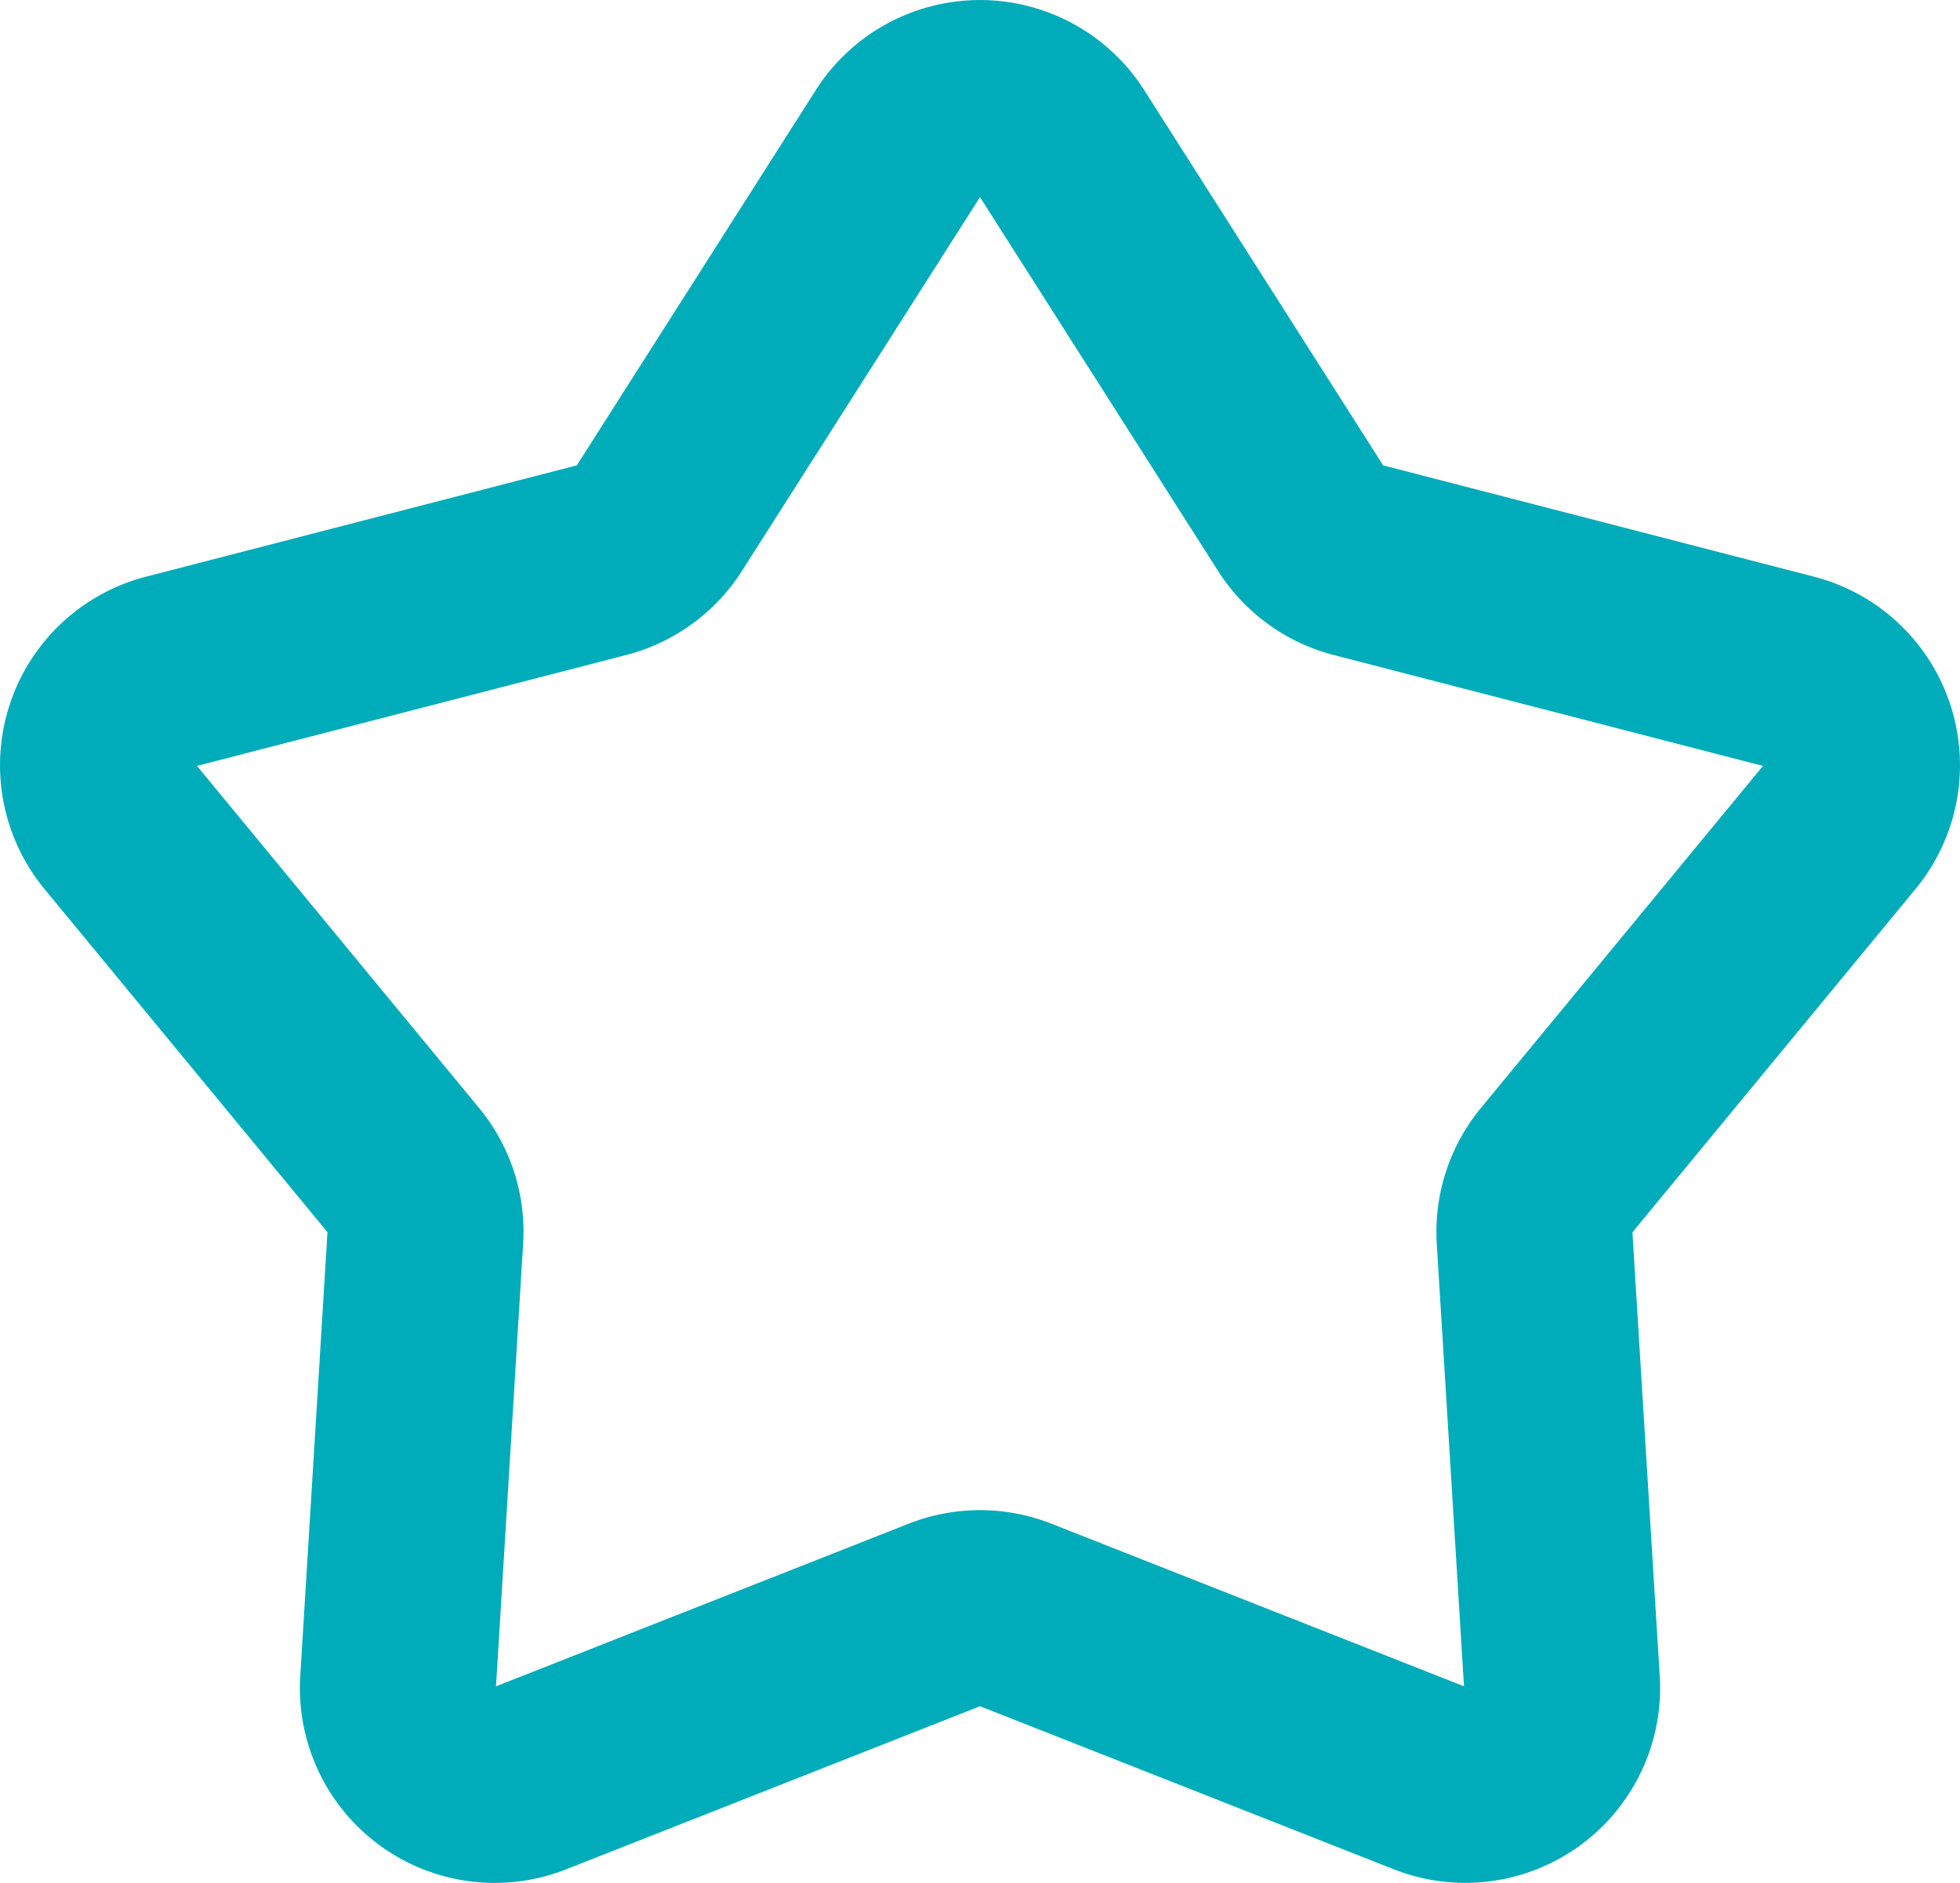 <svg xmlns="http://www.w3.org/2000/svg" xmlns:xlink="http://www.w3.org/1999/xlink" width="20" height="19.216" viewBox="0 0 20 19.216"><defs><clipPath id="a"><rect width="20" height="19.216" transform="translate(0 0)" fill="none" stroke="#00acba" stroke-width="1"/></clipPath></defs><g transform="translate(0 0)"><g clip-path="url(#a)"><path d="M5.411,18.146,9.638,16.48a.987.987,0,0,1,.725,0l4.227,1.666a.988.988,0,0,0,1.348-.979l-.279-4.535a.99.99,0,0,1,.224-.689l2.891-3.506a.987.987,0,0,0-.515-1.584l-4.4-1.137a.989.989,0,0,1-.586-.426L10.833,1.458a.987.987,0,0,0-1.666,0L6.727,5.29a.992.992,0,0,1-.586.426l-4.4,1.137a.987.987,0,0,0-.515,1.584l2.891,3.506a.984.984,0,0,1,.223.689l-.278,4.535A.988.988,0,0,0,5.411,18.146Z" fill="none" stroke="#00acba" stroke-linecap="round" stroke-linejoin="round" stroke-width="2"/></g></g></svg>